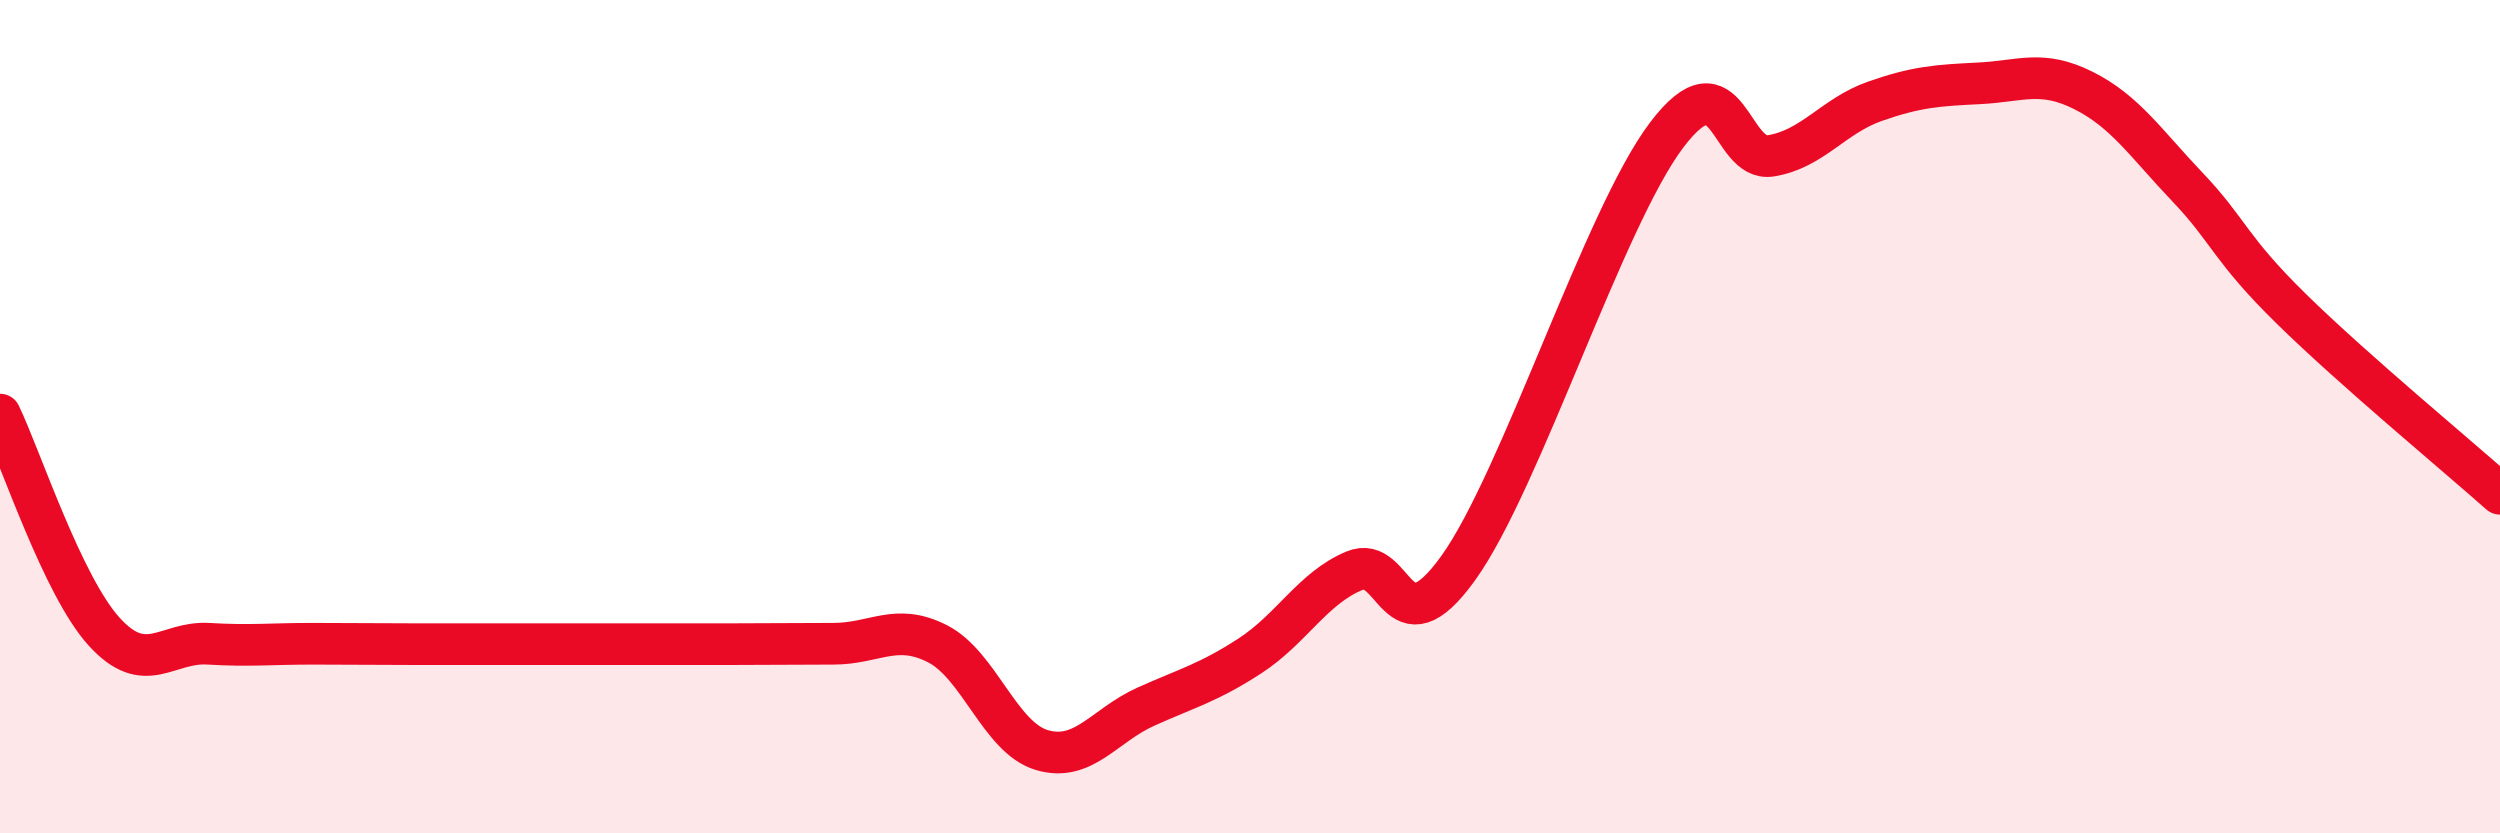 
    <svg width="60" height="20" viewBox="0 0 60 20" xmlns="http://www.w3.org/2000/svg">
      <path
        d="M 0,9.95 C 0.5,10.99 1.5,14.06 2.5,15.16 C 3.5,16.26 4,15.39 5,15.45 C 6,15.51 6.5,15.45 7.5,15.45 C 8.5,15.45 9,15.46 10,15.46 C 11,15.46 11.5,15.46 12.5,15.46 C 13.5,15.46 14,15.46 15,15.46 C 16,15.46 16.5,15.46 17.5,15.46 C 18.5,15.46 19,15.45 20,15.45 C 21,15.45 21.5,14.94 22.5,15.45 C 23.5,15.96 24,17.7 25,18 C 26,18.3 26.5,17.41 27.5,16.96 C 28.5,16.51 29,16.39 30,15.74 C 31,15.09 31.5,14.12 32.5,13.7 C 33.5,13.28 33.5,15.72 35,13.63 C 36.5,11.54 38.5,5.22 40,3.24 C 41.5,1.26 41.5,3.9 42.5,3.74 C 43.5,3.58 44,2.78 45,2.43 C 46,2.08 46.5,2.05 47.5,2 C 48.5,1.95 49,1.67 50,2.17 C 51,2.67 51.5,3.44 52.5,4.49 C 53.5,5.54 53.5,5.95 55,7.42 C 56.5,8.89 59,10.96 60,11.85L60 20L0 20Z"
        fill="#EB0A25"
        opacity="0.1"
        stroke-linecap="round"
        stroke-linejoin="round"
      />
      <path
        d="M 0,9.95 C 0.5,10.99 1.5,14.06 2.5,15.16 C 3.5,16.26 4,15.39 5,15.45 C 6,15.51 6.5,15.45 7.5,15.45 C 8.5,15.45 9,15.46 10,15.46 C 11,15.46 11.5,15.46 12.5,15.46 C 13.5,15.46 14,15.46 15,15.46 C 16,15.46 16.5,15.46 17.5,15.46 C 18.5,15.46 19,15.45 20,15.45 C 21,15.45 21.5,14.94 22.5,15.45 C 23.5,15.96 24,17.7 25,18 C 26,18.3 26.5,17.41 27.5,16.96 C 28.5,16.51 29,16.39 30,15.74 C 31,15.09 31.5,14.12 32.5,13.7 C 33.5,13.28 33.5,15.72 35,13.63 C 36.5,11.54 38.5,5.22 40,3.24 C 41.5,1.26 41.5,3.9 42.5,3.74 C 43.5,3.58 44,2.78 45,2.43 C 46,2.08 46.5,2.05 47.5,2 C 48.5,1.95 49,1.67 50,2.17 C 51,2.67 51.5,3.44 52.5,4.49 C 53.5,5.54 53.5,5.95 55,7.42 C 56.5,8.89 59,10.96 60,11.85"
        stroke="#EB0A25"
        stroke-width="1"
        fill="none"
        stroke-linecap="round"
        stroke-linejoin="round"
      />
    </svg>
  